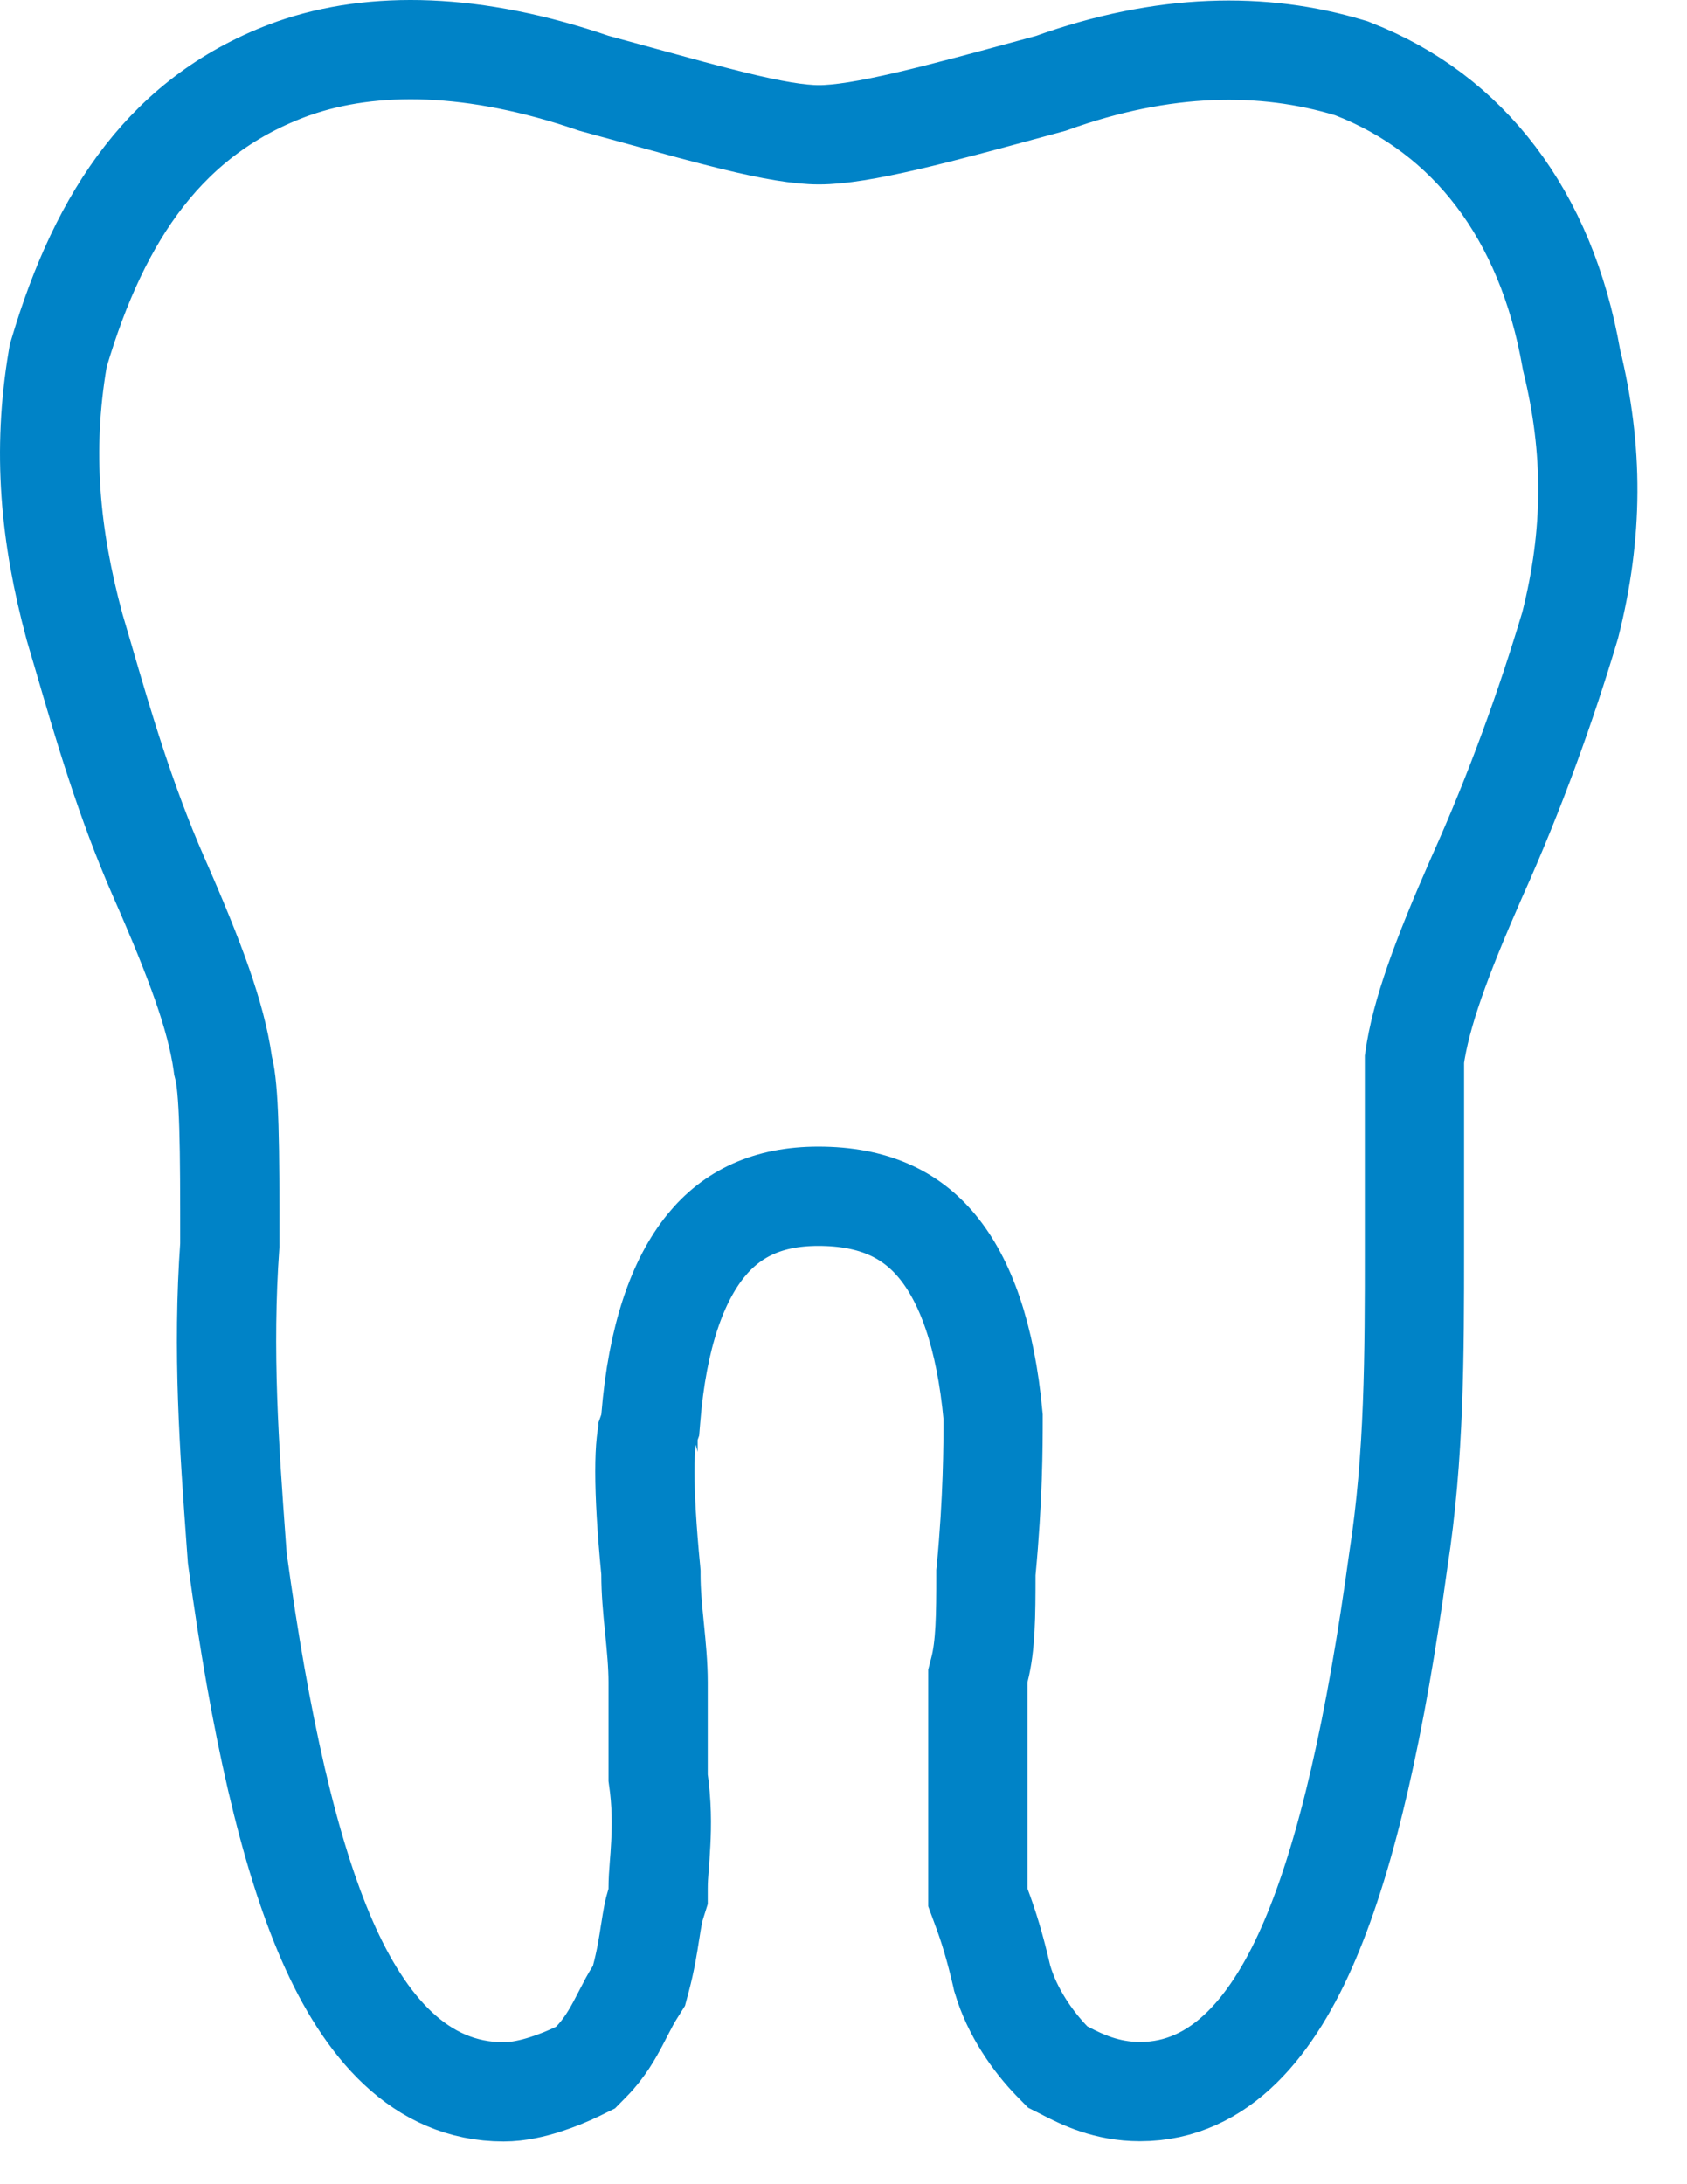 <svg width="34" height="44" viewBox="0 0 34 44" fill="none" xmlns="http://www.w3.org/2000/svg">
<path d="M31.673 7.25L31.668 7.223C31.159 4.322 29.594 2.296 27.272 1.39L27.235 1.375L27.197 1.364C25.465 0.842 23.457 0.858 21.177 1.679C21.043 1.715 20.911 1.751 20.782 1.786C19.833 2.044 19.018 2.265 18.316 2.429C17.497 2.621 16.912 2.715 16.506 2.715C16.106 2.715 15.561 2.623 14.779 2.432C14.25 2.302 13.658 2.14 12.971 1.951C12.658 1.865 12.325 1.773 11.969 1.677C9.575 0.854 7.518 0.815 5.914 1.378L5.914 1.378L5.907 1.38C3.374 2.29 2.018 4.328 1.189 7.115L1.172 7.174L1.162 7.234C0.848 9.095 1.008 10.794 1.496 12.604L1.499 12.616L1.502 12.628C1.561 12.827 1.621 13.031 1.682 13.239C2.079 14.601 2.529 16.141 3.201 17.672C3.946 19.365 4.355 20.483 4.488 21.413L4.495 21.465L4.508 21.517C4.556 21.705 4.594 22.065 4.613 22.702C4.632 23.31 4.632 24.089 4.632 25.079C4.479 27.212 4.622 29.188 4.76 31.083C4.767 31.173 4.773 31.263 4.78 31.353L4.782 31.384L4.786 31.416C5.243 34.75 5.822 37.328 6.595 39.096C7.349 40.819 8.463 42.14 10.15 42.14C10.453 42.14 10.754 42.065 10.98 41.993C11.22 41.917 11.455 41.82 11.648 41.726L11.8 41.651L11.918 41.531C12.181 41.265 12.353 40.957 12.47 40.734C12.51 40.659 12.544 40.593 12.575 40.532C12.653 40.38 12.715 40.261 12.797 40.132L12.878 40.003L12.917 39.856C13.014 39.493 13.063 39.176 13.101 38.93L13.105 38.909C13.146 38.644 13.172 38.491 13.217 38.352L13.264 38.203V38.046C13.264 37.883 13.274 37.752 13.287 37.584C13.297 37.463 13.308 37.323 13.317 37.138C13.337 36.765 13.339 36.329 13.264 35.81V33.89C13.264 33.539 13.227 33.163 13.194 32.832C13.191 32.808 13.189 32.785 13.187 32.763C13.15 32.393 13.119 32.056 13.119 31.728V31.68L13.115 31.632C13.034 30.797 12.997 30.137 12.997 29.643C12.997 29.395 13.006 29.202 13.022 29.057C13.029 28.985 13.038 28.93 13.046 28.89C13.053 28.853 13.059 28.836 13.06 28.835C13.06 28.834 13.06 28.834 13.06 28.834L13.105 28.708L13.116 28.574C13.25 26.908 13.665 25.786 14.224 25.097C14.751 24.449 15.475 24.098 16.492 24.098C17.6 24.098 18.353 24.461 18.887 25.106C19.452 25.787 19.864 26.893 20.015 28.539C20.015 29.146 20.012 30.184 19.875 31.634L19.87 31.68V31.728C19.87 32.539 19.864 33.158 19.739 33.638L19.707 33.762V33.89V38.041V38.223L19.77 38.393C19.926 38.808 20.054 39.227 20.191 39.818L20.197 39.847L20.206 39.875C20.4 40.535 20.82 41.129 21.201 41.521L21.318 41.64L21.467 41.715C21.476 41.72 21.485 41.725 21.495 41.73C21.8 41.885 22.295 42.135 22.975 42.135C24.613 42.135 25.681 40.772 26.401 39.082C27.151 37.321 27.729 34.752 28.183 31.421C28.507 29.343 28.507 27.282 28.507 25.151V25.111V21.334C28.636 20.424 29.036 19.325 29.763 17.671C30.545 15.935 31.167 14.194 31.636 12.626L31.642 12.605L31.648 12.585C32.11 10.757 32.119 9.065 31.673 7.25Z" stroke="#0083C7" stroke-width="2" stroke-miterlimit="10"/>
</svg>
